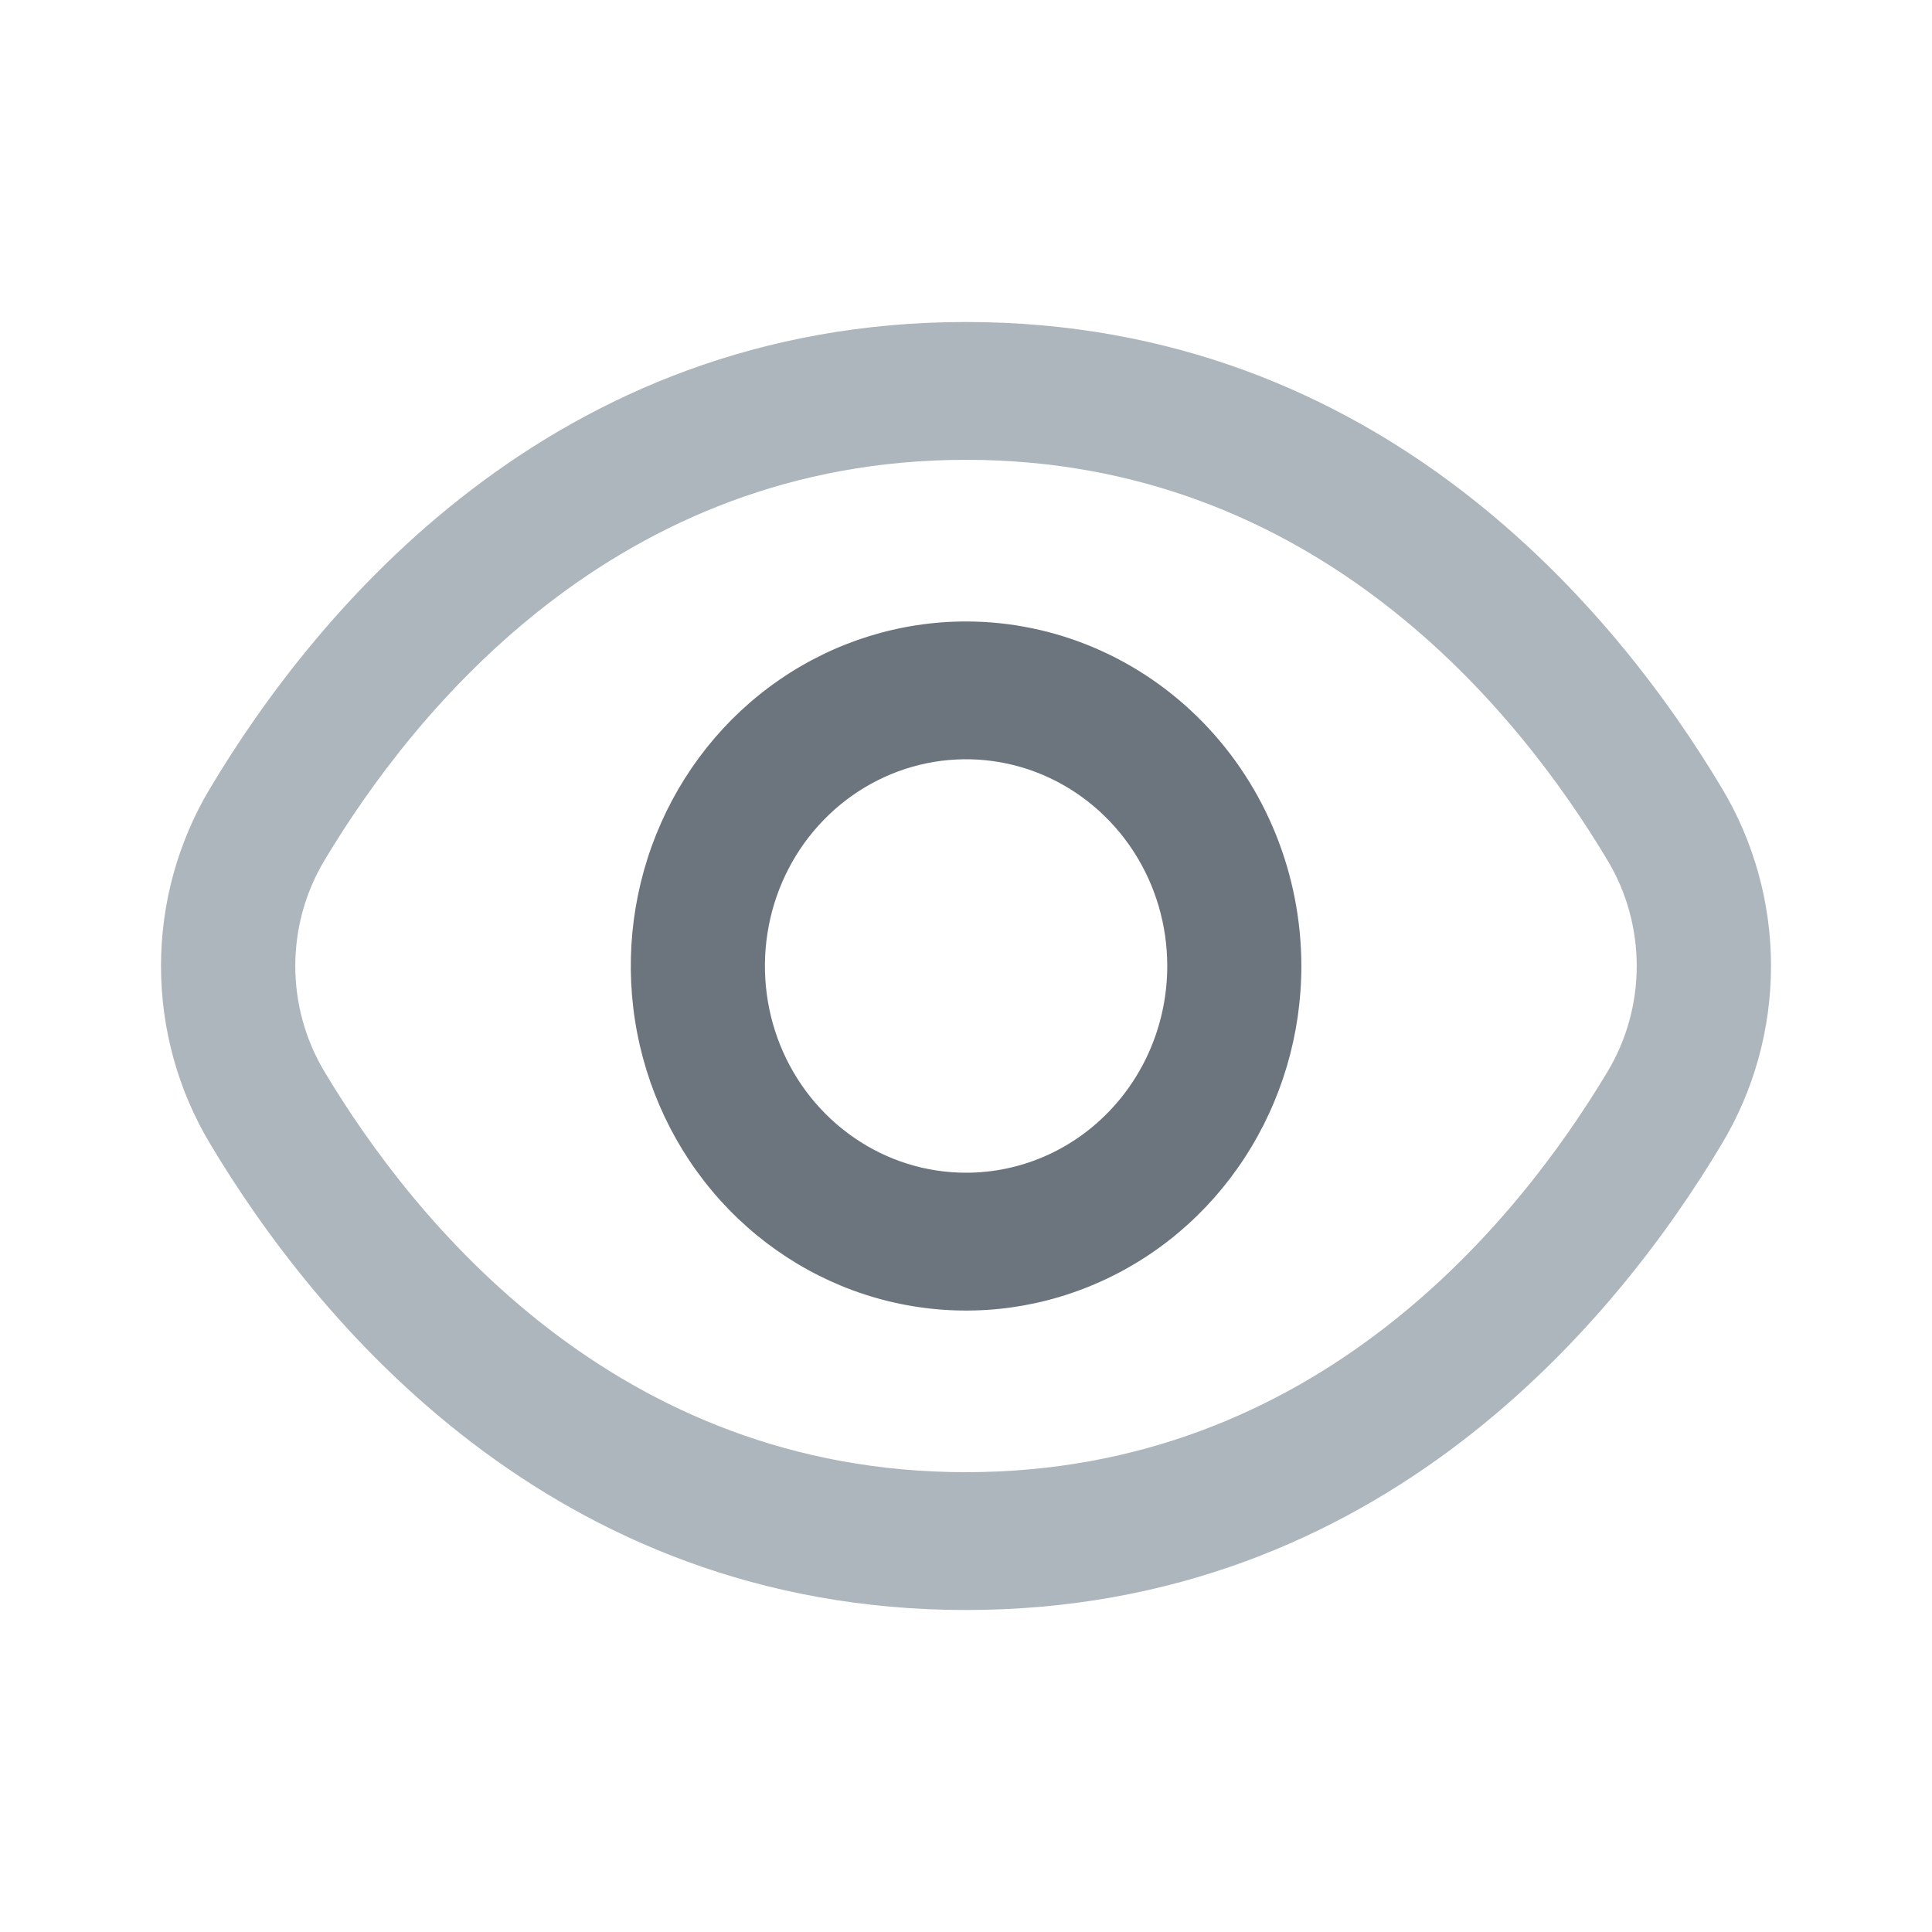 <svg width="24" height="24" viewBox="0 0 24 24" fill="none" xmlns="http://www.w3.org/2000/svg">
<path d="M21.389 9.79C20.097 7.628 17.158 4 12 4C6.842 4 3.903 7.628 2.611 9.79C2.212 10.454 2 11.22 2 12C2 12.78 2.212 13.546 2.611 14.21C3.903 16.372 6.842 20 12 20C17.158 20 20.097 16.372 21.389 14.21C21.788 13.546 22 12.78 22 12C22 11.22 21.788 10.454 21.389 9.79V9.79ZM19.969 13.313C18.859 15.168 16.348 18.288 12 18.288C7.652 18.288 5.141 15.168 4.031 13.313C3.794 12.919 3.668 12.464 3.668 12C3.668 11.536 3.794 11.081 4.031 10.687C5.141 8.833 7.652 5.712 12 5.712C16.348 5.712 18.859 8.829 19.969 10.687C20.206 11.081 20.332 11.536 20.332 12C20.332 12.464 20.206 12.919 19.969 13.313V13.313Z" fill="#ADB5BD"/>
<path d="M12.001 7.72C11.177 7.72 10.372 7.971 9.687 8.441C9.002 8.911 8.468 9.58 8.153 10.362C7.838 11.144 7.755 12.005 7.916 12.835C8.077 13.665 8.473 14.428 9.056 15.027C9.638 15.625 10.38 16.033 11.188 16.198C11.996 16.363 12.834 16.279 13.595 15.954C14.356 15.631 15.007 15.082 15.464 14.378C15.922 13.674 16.166 12.847 16.166 12C16.165 10.865 15.726 9.777 14.945 8.975C14.164 8.172 13.105 7.721 12.001 7.72V7.72ZM12.001 14.568C11.507 14.568 11.024 14.418 10.613 14.135C10.202 13.853 9.881 13.452 9.692 12.983C9.503 12.514 9.454 11.997 9.55 11.499C9.646 11.001 9.884 10.543 10.234 10.184C10.584 9.825 11.029 9.58 11.514 9.481C11.998 9.382 12.501 9.433 12.957 9.627C13.414 9.822 13.804 10.151 14.079 10.573C14.354 10.995 14.5 11.492 14.5 12C14.5 12.681 14.237 13.334 13.768 13.816C13.3 14.298 12.664 14.568 12.001 14.568Z" fill="#6C757D"/>
</svg>
